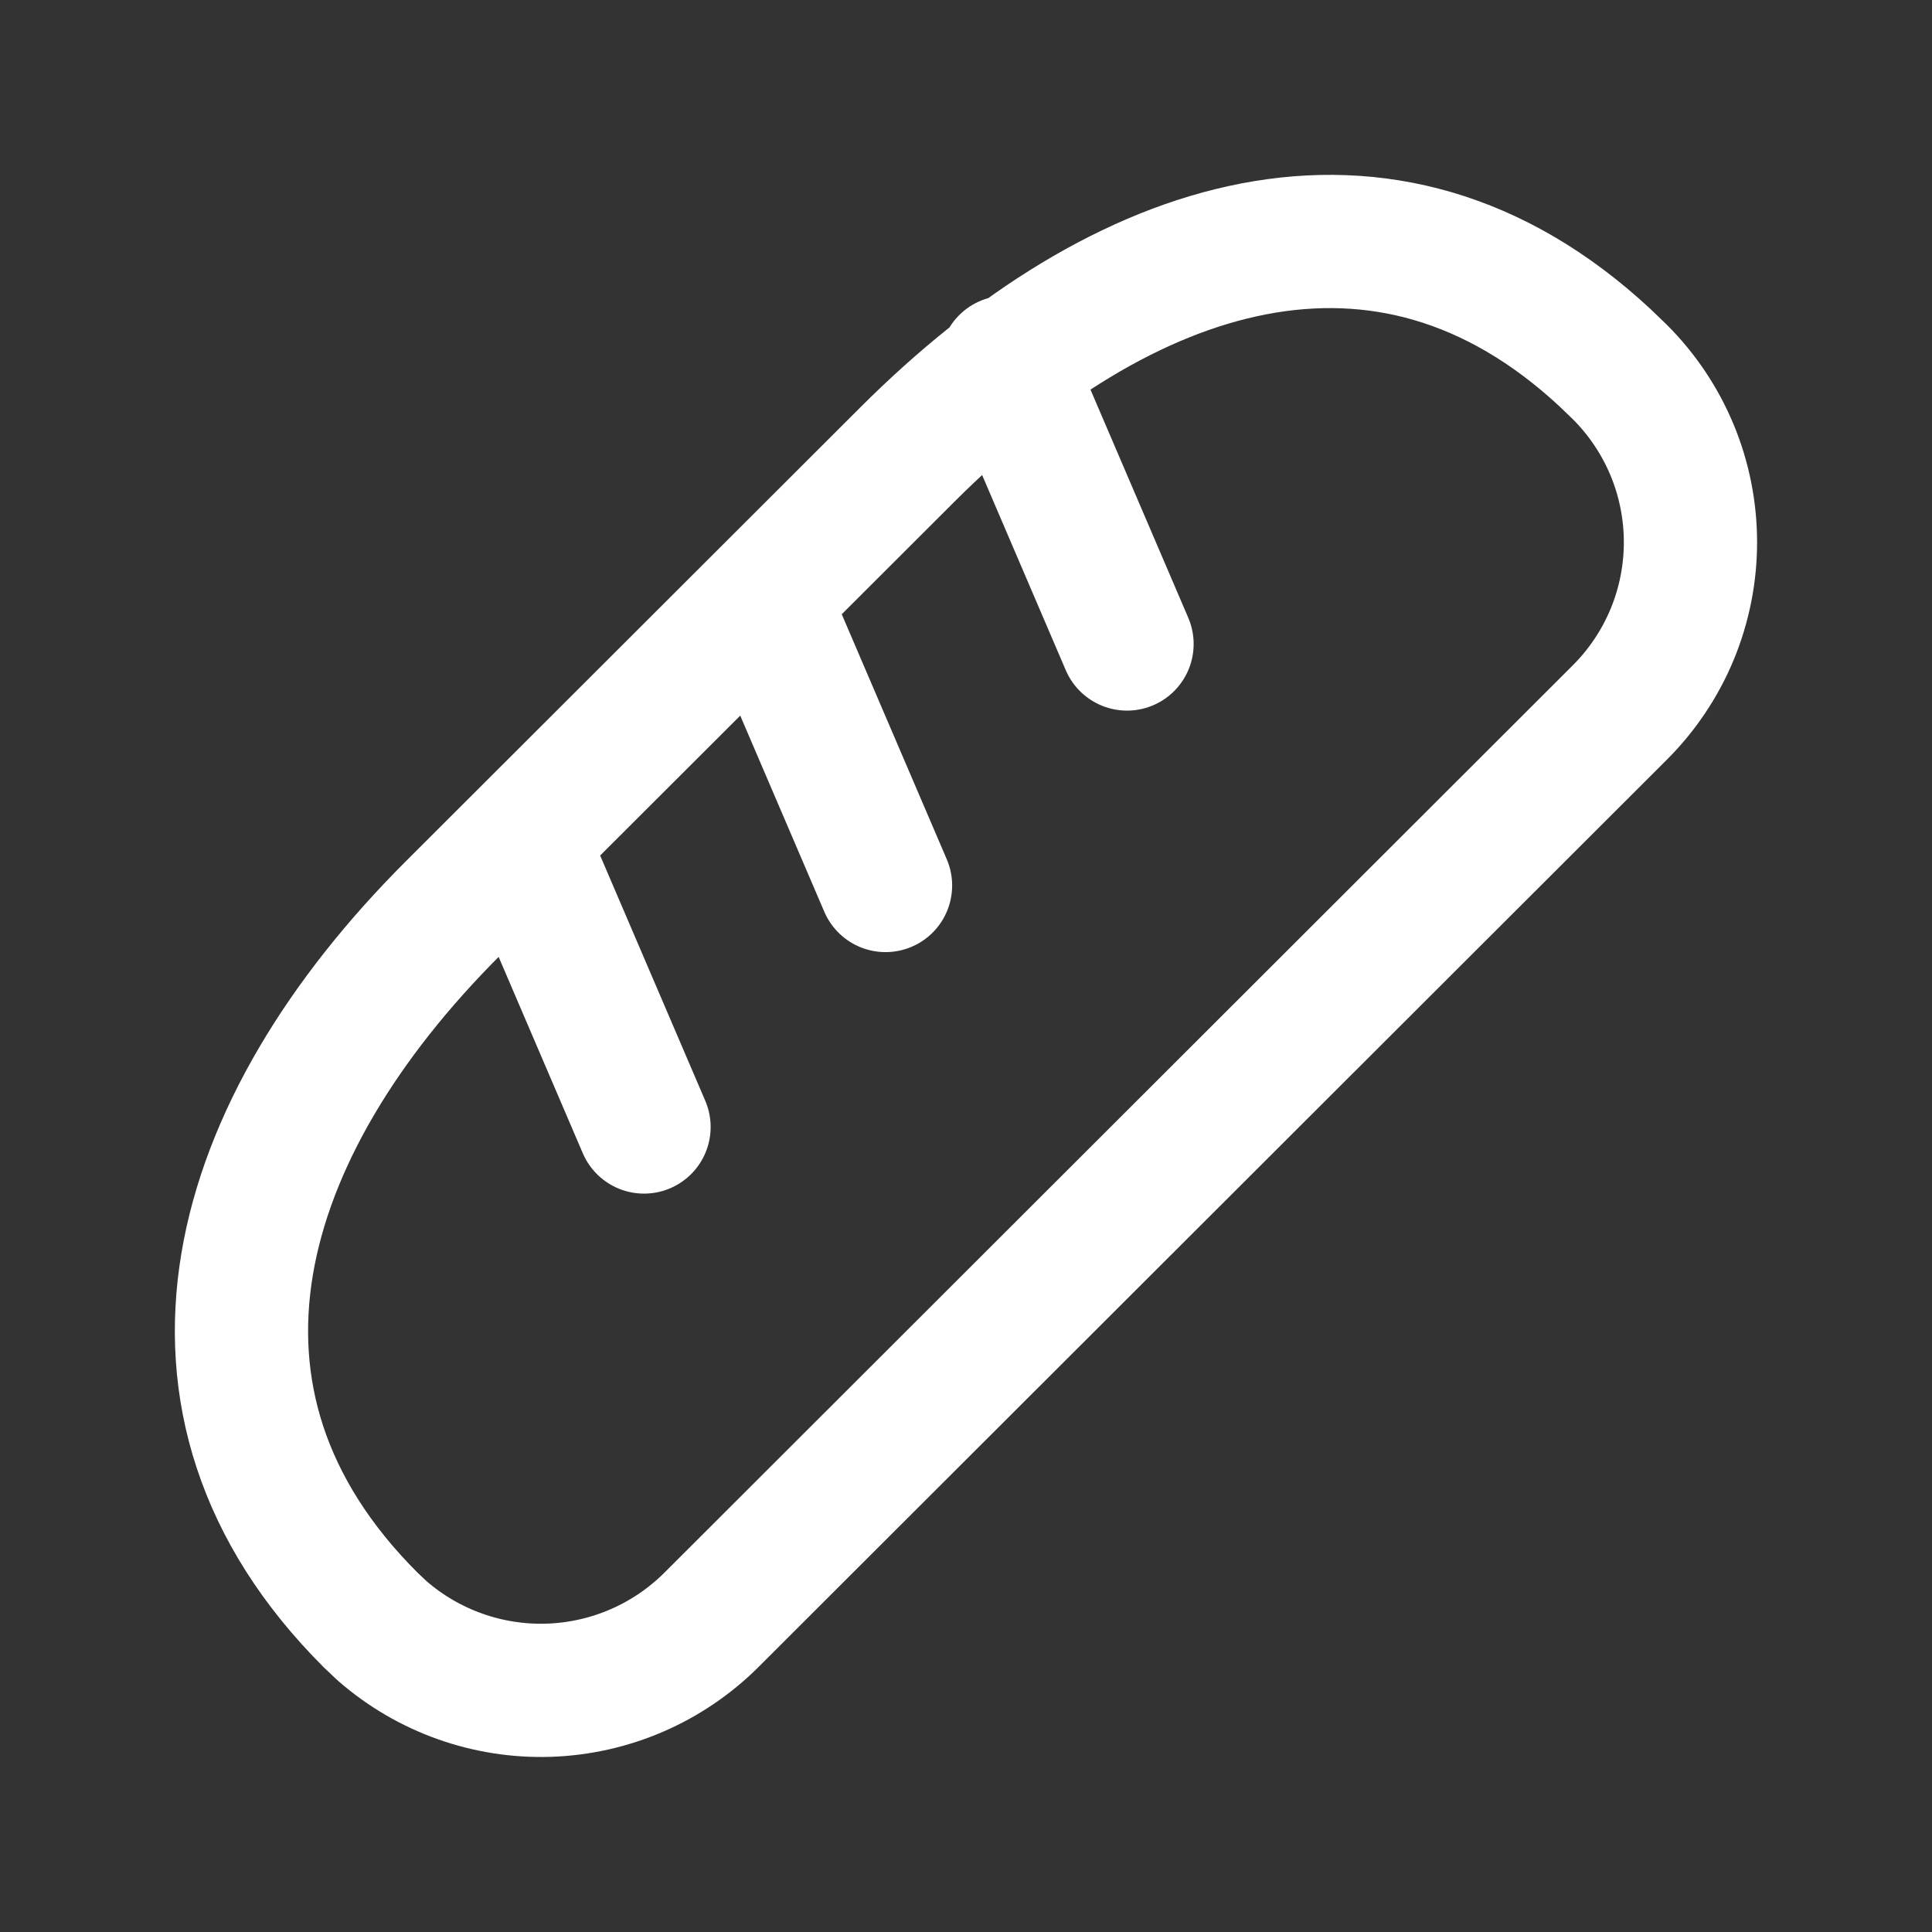 <svg xmlns="http://www.w3.org/2000/svg" width="58" height="58" viewBox="0 0 58 58" fill="none"><rect x="0" y="0" width="58" height="58" fill="#333333" stroke="none"/><path d="M22.959 18.125L26.584 26.583M15.709 25.375L19.334 33.833M30.209 10.875L33.834 19.333M13.601 27.267L27.241 13.645C33.681 7.209 41.557 4.589 48.176 10.732L48.631 11.17C49.302 11.84 49.835 12.637 50.199 13.513C50.562 14.39 50.749 15.33 50.749 16.279C50.749 17.228 50.562 18.167 50.199 19.044C49.835 19.921 49.302 20.717 48.631 21.387L21.354 48.633C20.054 49.928 18.311 50.681 16.477 50.742C14.643 50.802 12.855 50.165 11.472 48.959L11.127 48.633C4.534 42.05 7.008 33.85 13.601 27.267Z" stroke="white" stroke-width="4" stroke-linecap="round" stroke-linejoin="round"></path></svg>